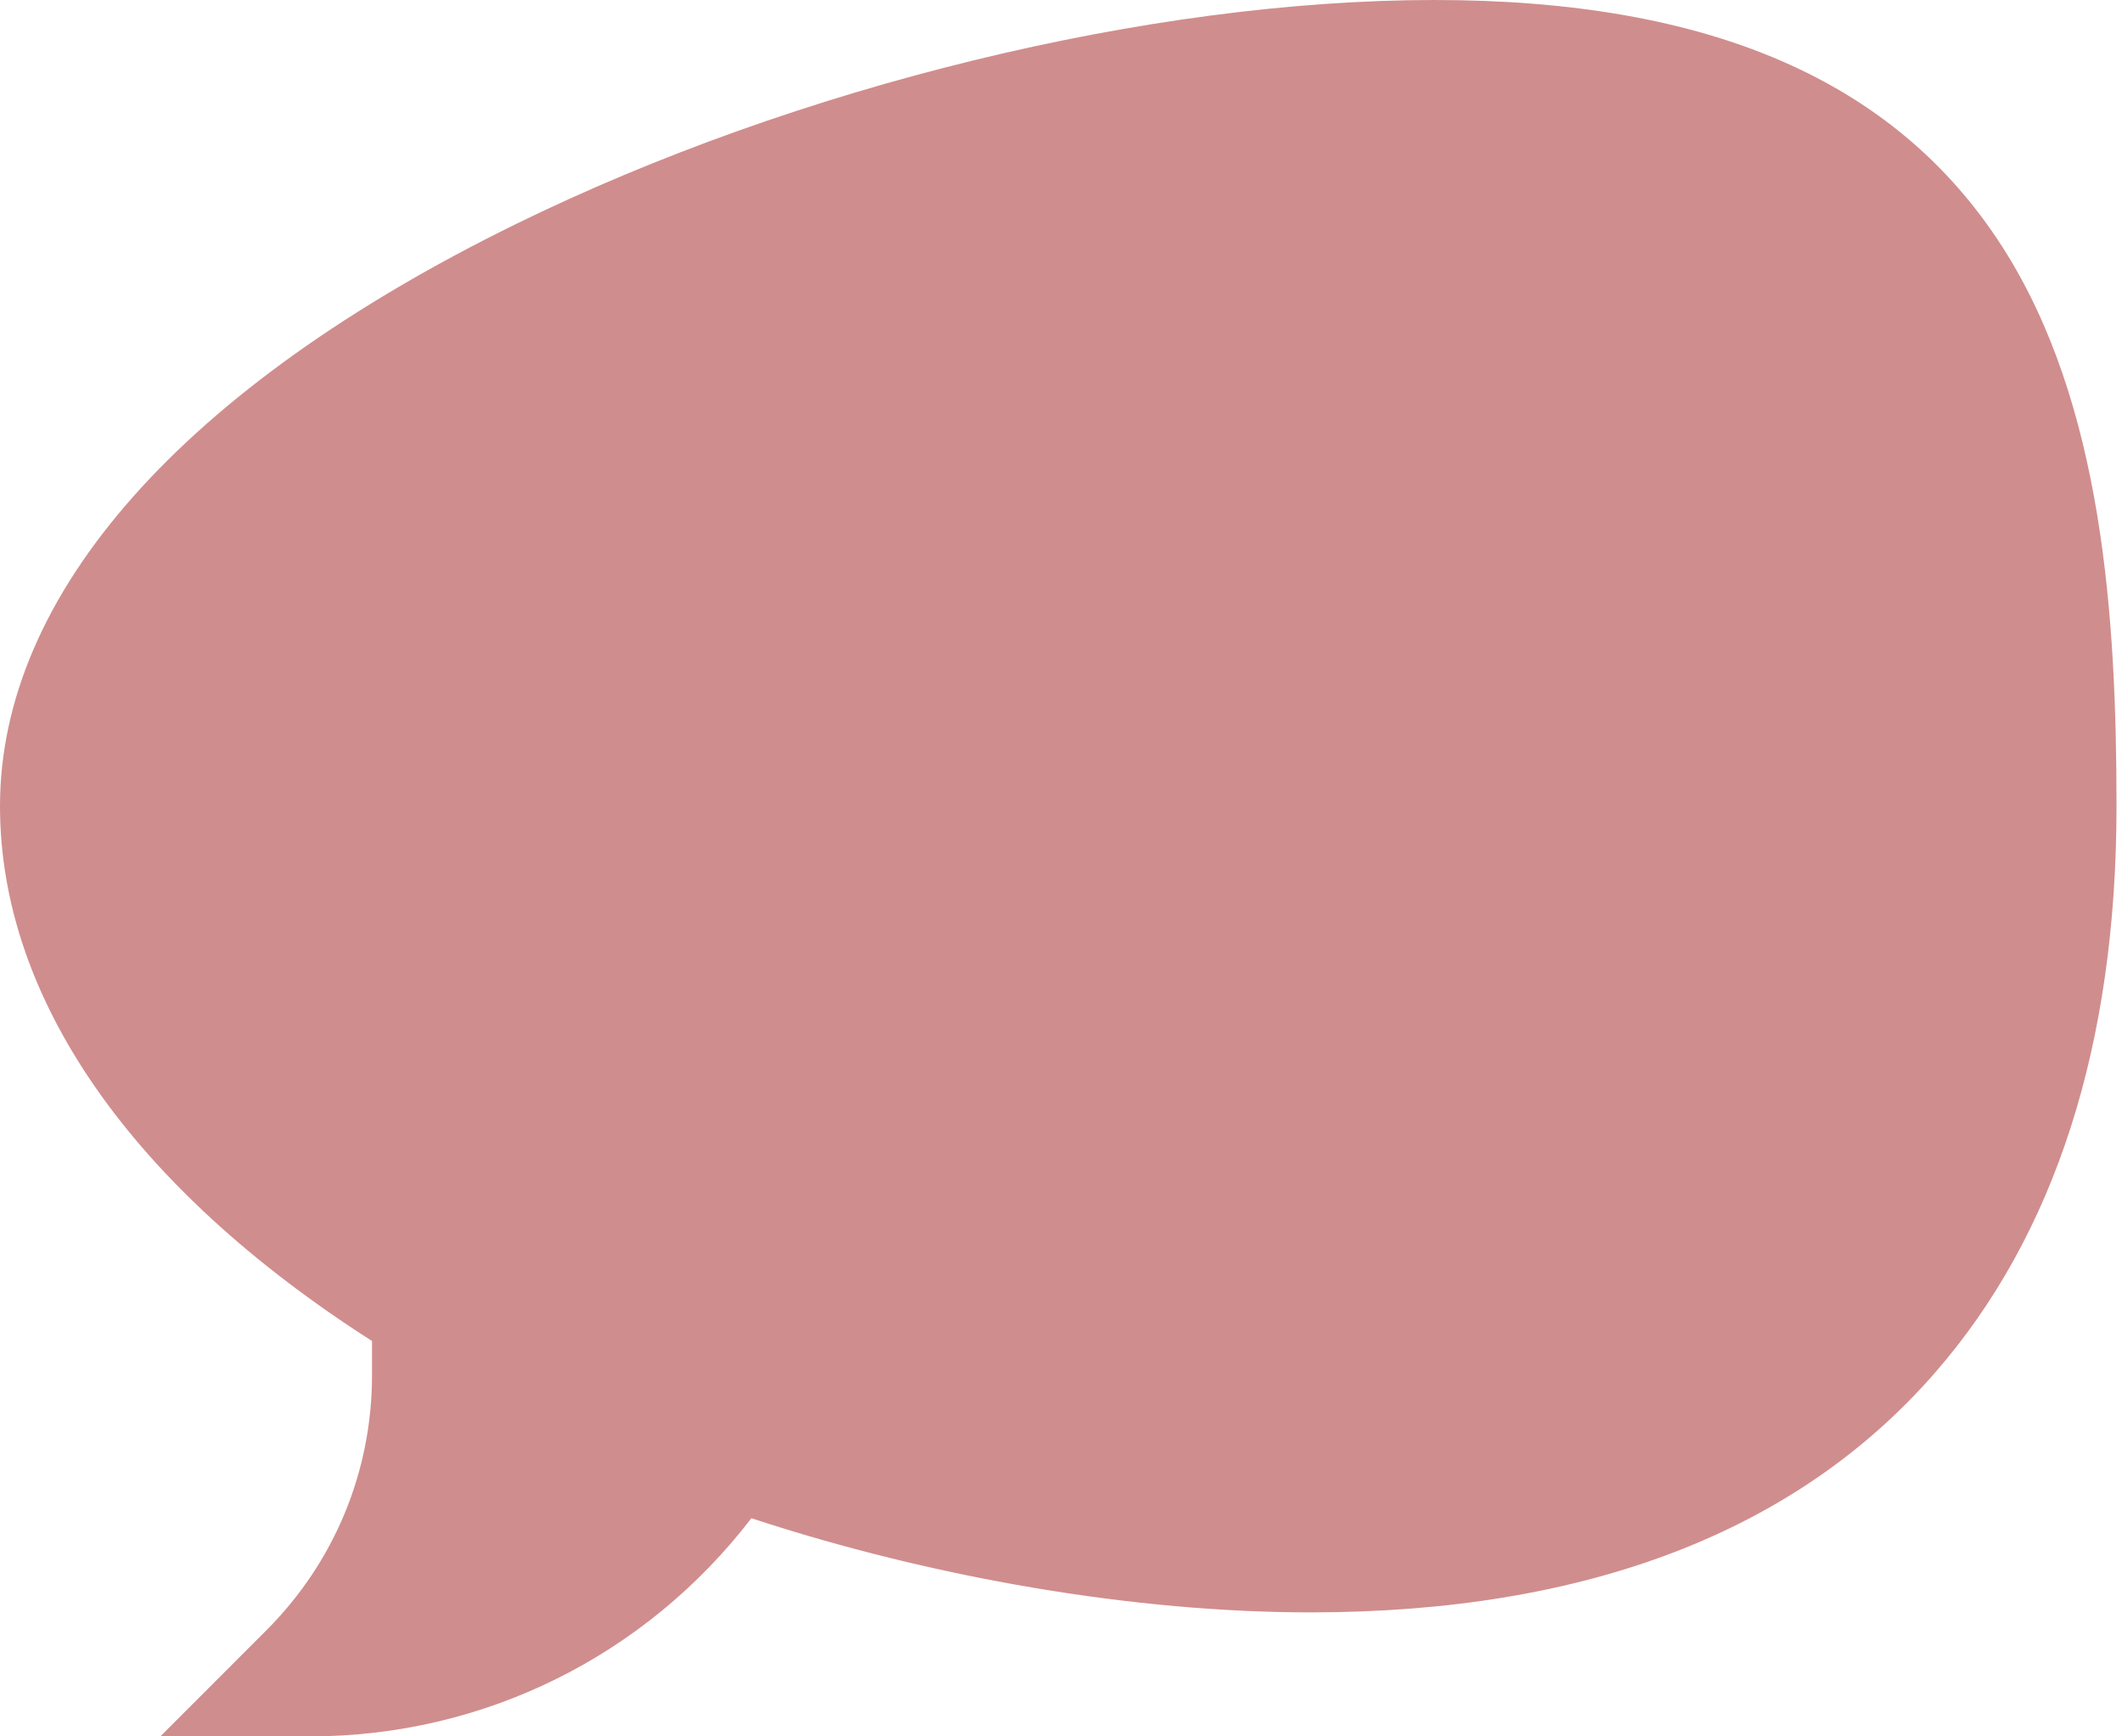 <svg xmlns="http://www.w3.org/2000/svg" width="44" height="36" viewBox="0 0 44 36" fill="none"><path d="M6.429 36H3.325L5.519 33.805C6.935 32.39 7.714 30.508 7.714 28.506V27.803C2.733 24.619 0 20.701 0 16.714C0 12.314 3.796 8.03 10.688 4.65C16.538 1.782 23.839 0 29.743 0C35.454 0 39.304 1.671 41.514 5.11C43.604 8.363 43.886 12.801 43.886 16.714C43.886 21.648 42.617 25.603 40.115 28.469C37.243 31.76 32.888 33.429 27.171 33.429C23.544 33.429 19.372 32.722 15.58 31.477C13.392 34.327 10.041 36 6.429 36Z" fill="#D08D8D"></path></svg>